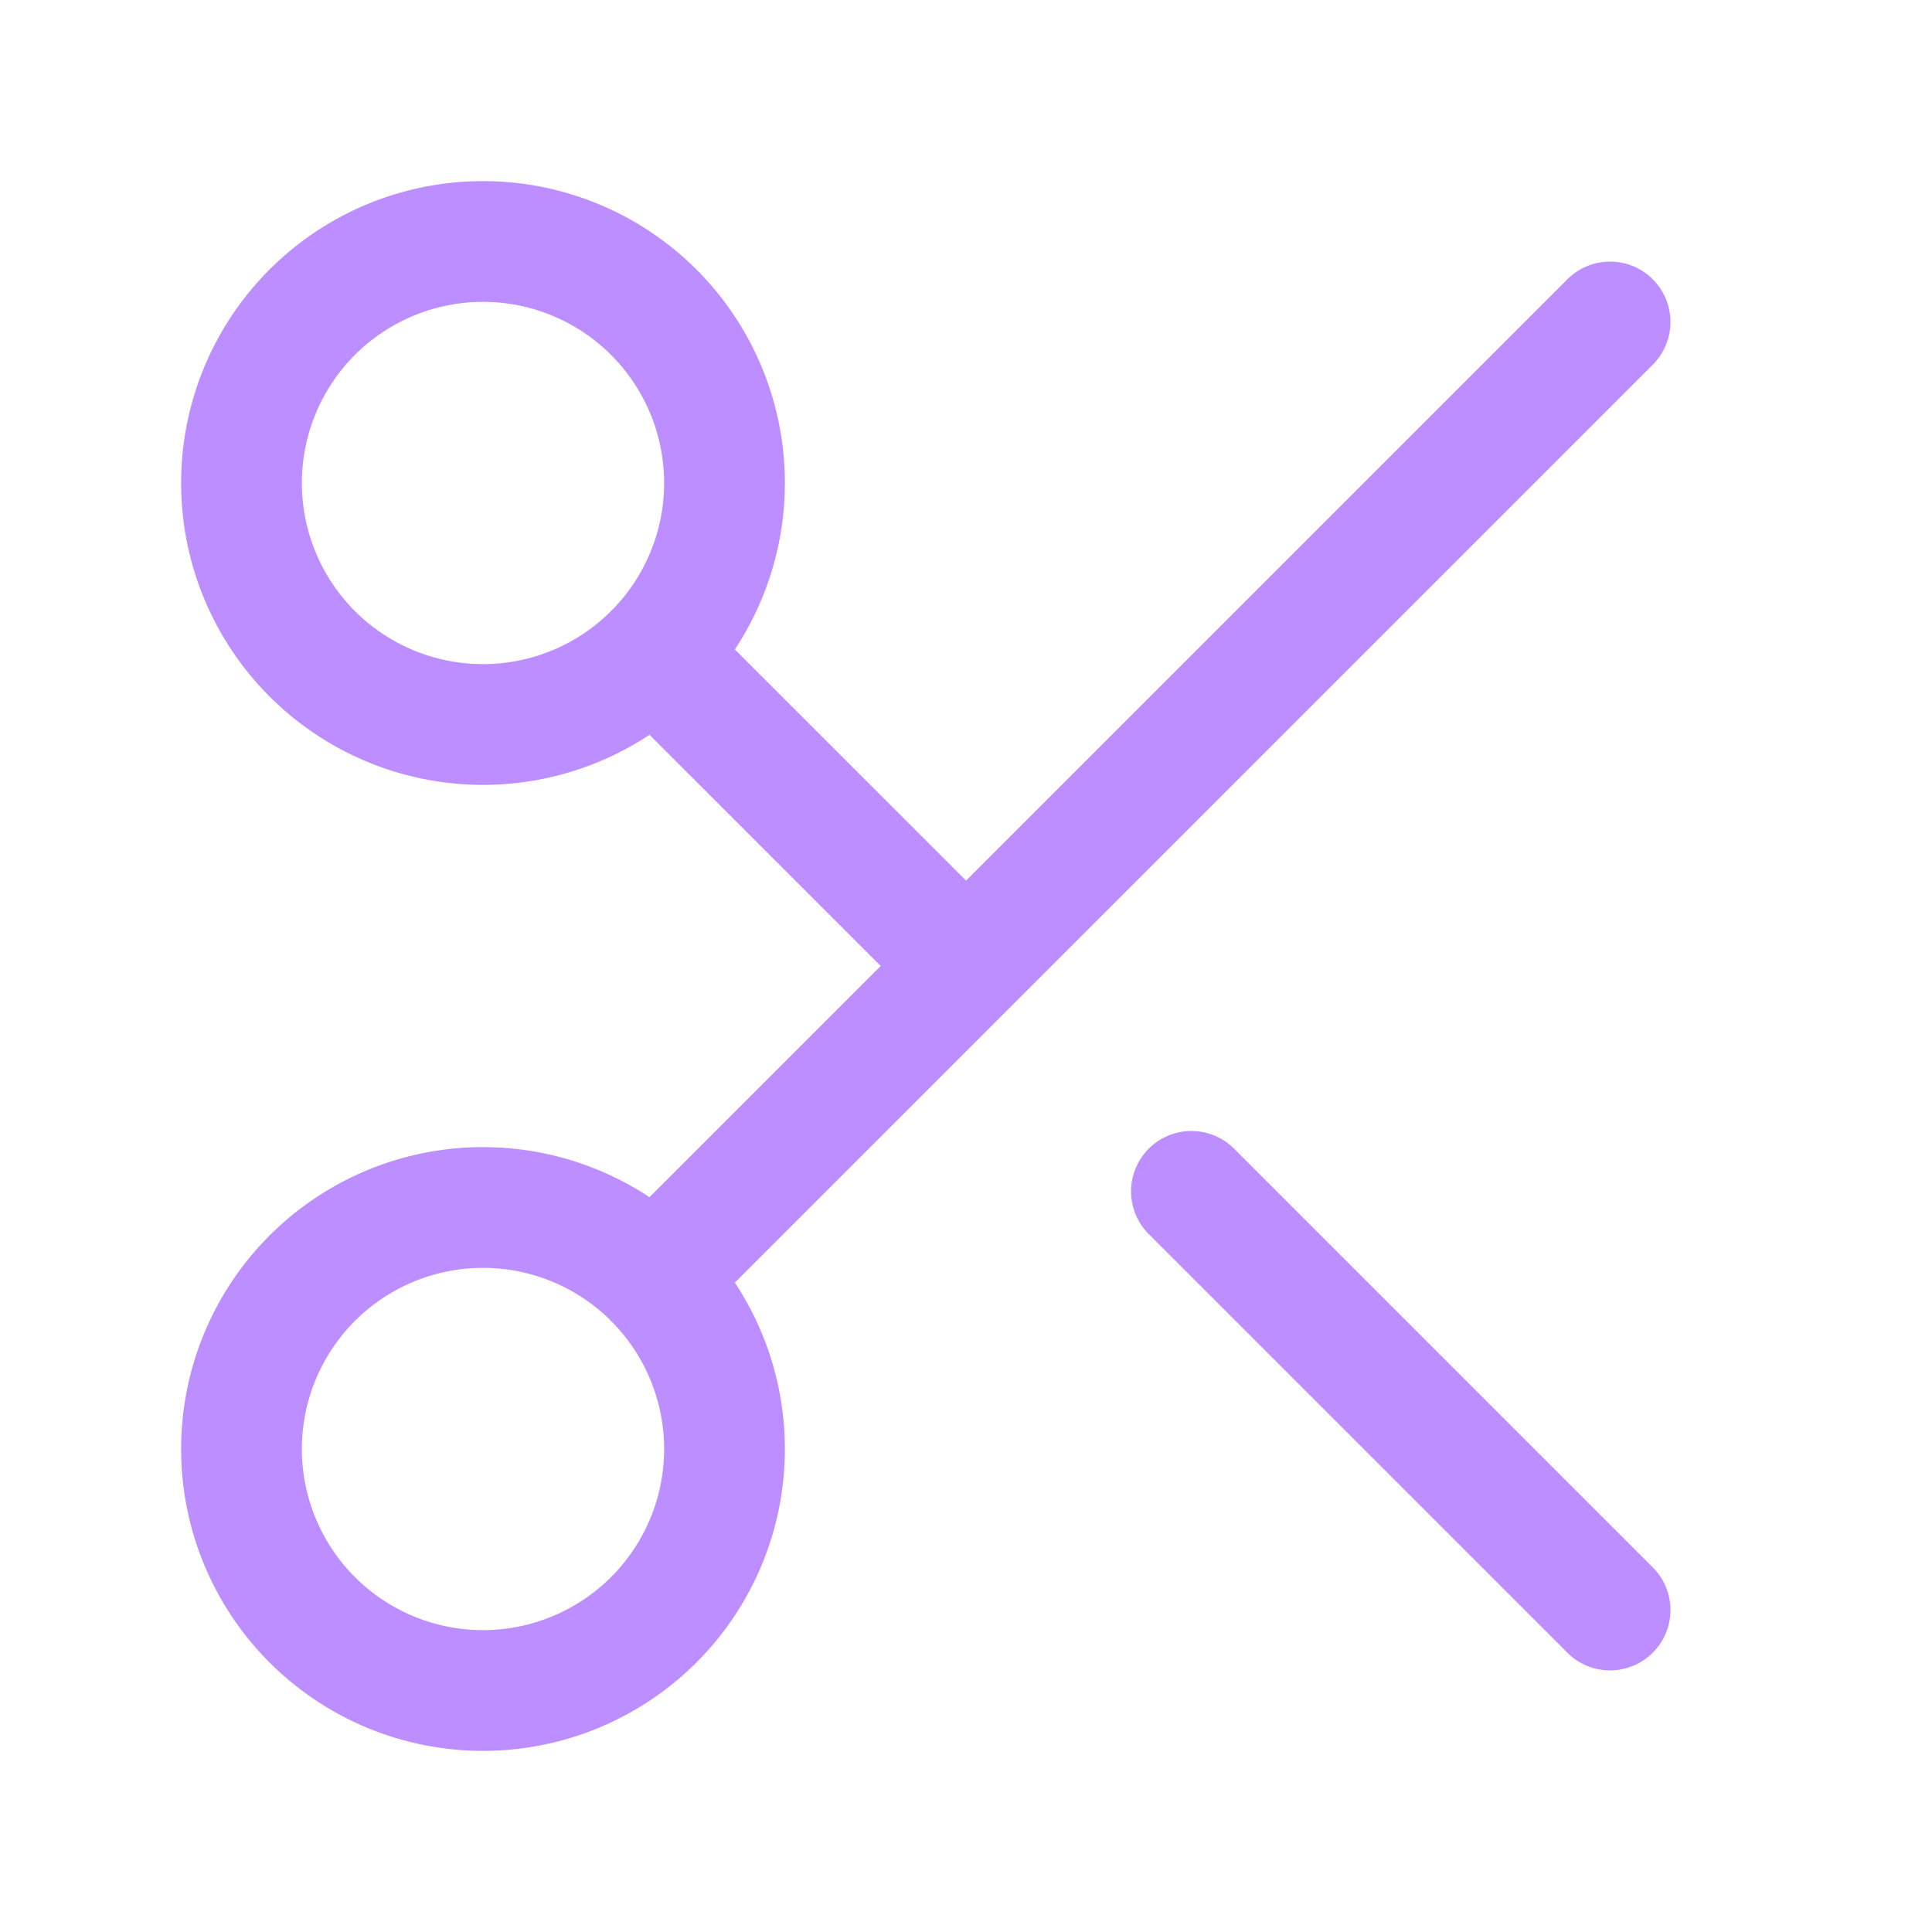 <svg xmlns="http://www.w3.org/2000/svg" width="32" height="32" fill="none"><path stroke="#BC8EFF" stroke-linecap="round" stroke-linejoin="round" stroke-width="2" d="M8 12a4 4 0 1 0 0-8 4 4 0 0 0 0 8Zm2.828-1.173L16.002 16M26.668 5.333l-15.84 15.84M8 28a4 4 0 1 0 0-8 4 4 0 0 0 0 8Zm11.734-8.267 6.934 6.934"/></svg>